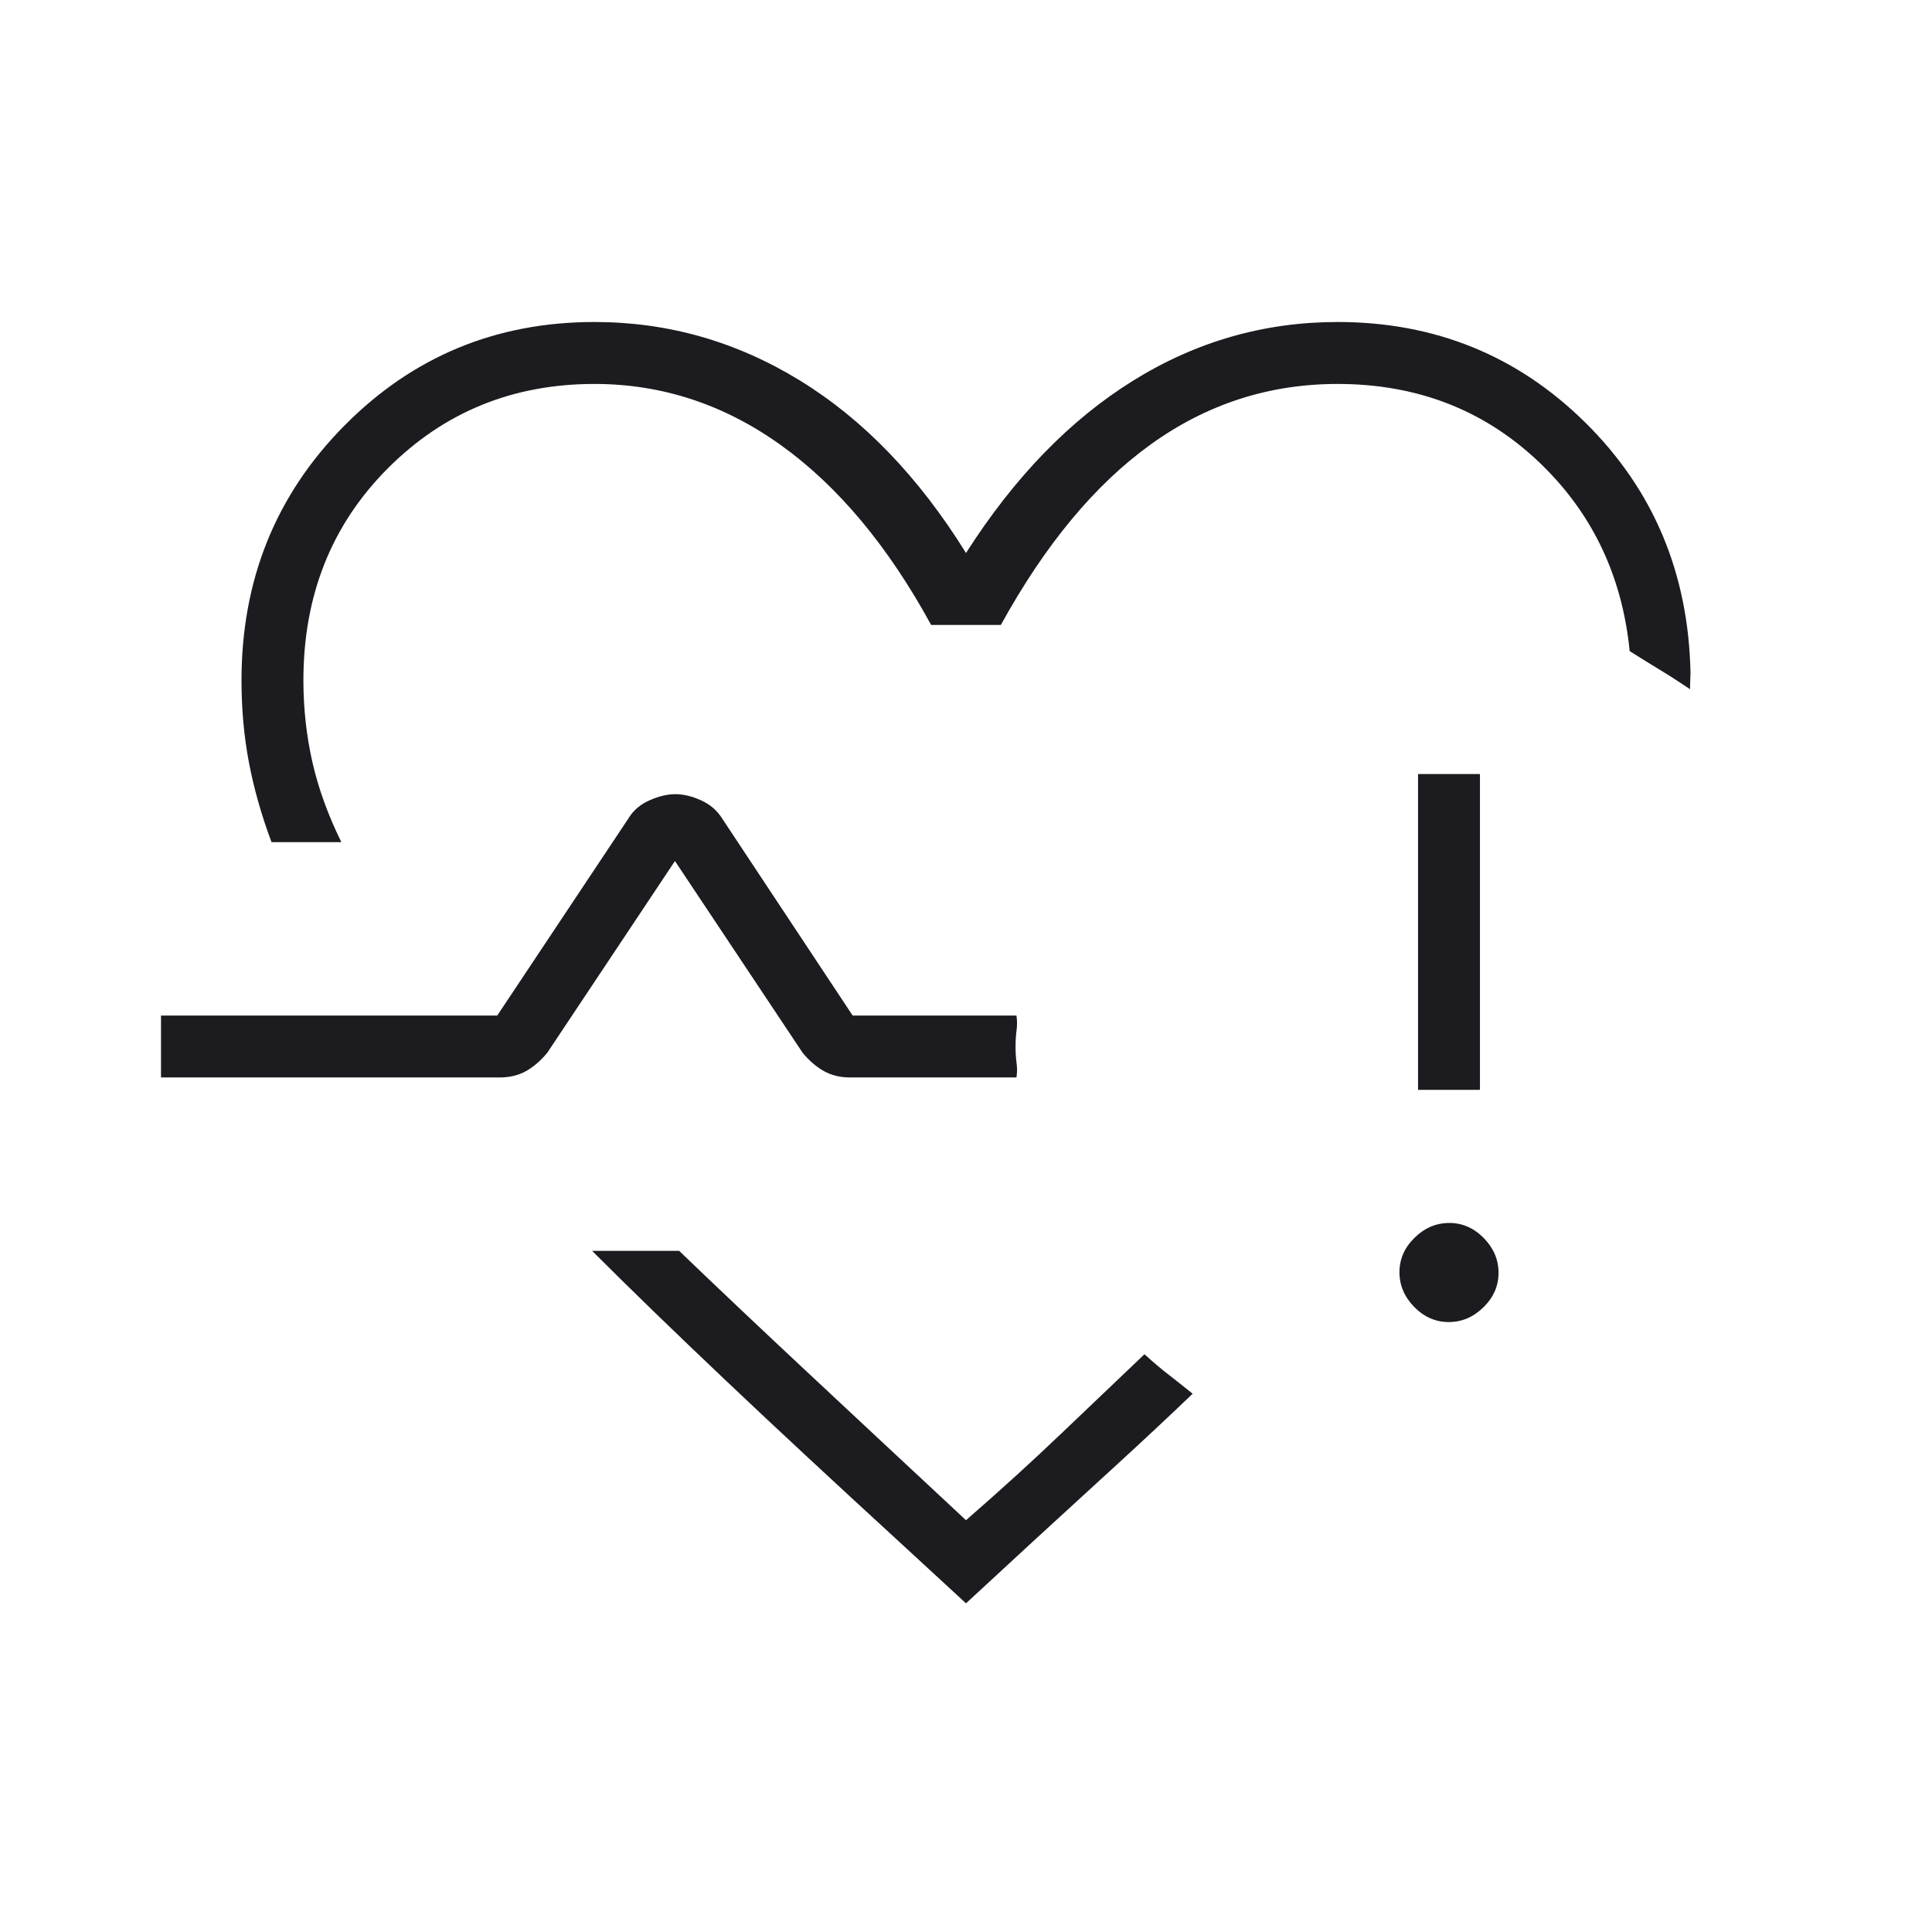 <svg width="48" height="48" viewBox="0 0 48 48" fill="none" xmlns="http://www.w3.org/2000/svg">
<mask id="mask0_1_1116" style="mask-type:alpha" maskUnits="userSpaceOnUse" x="0" y="0" width="48" height="48">
<rect width="48" height="48" fill="#D9D9D9"/>
</mask>
<g mask="url(#mask0_1_1116)">
<path d="M6.746 20.923C6.497 20.259 6.311 19.602 6.186 18.951C6.062 18.3 6 17.618 6 16.904C6 14.409 6.85 12.301 8.55 10.581C10.25 8.86 12.323 8 14.769 8C16.592 8 18.294 8.484 19.873 9.453C21.452 10.422 22.828 11.851 24 13.739C25.2 11.859 26.583 10.432 28.148 9.46C29.713 8.486 31.408 8 33.231 8C35.651 8 37.705 8.835 39.392 10.504C41.08 12.173 41.949 14.242 42 16.712C42 16.776 41.998 16.844 41.994 16.918C41.99 16.991 41.989 17.059 41.989 17.123C41.727 16.946 41.476 16.785 41.236 16.64C40.997 16.495 40.748 16.341 40.489 16.177C40.299 14.269 39.529 12.686 38.179 11.427C36.829 10.168 35.18 9.539 33.231 9.539C31.531 9.539 29.986 10.038 28.596 11.037C27.206 12.035 25.963 13.532 24.866 15.527H23.134C22.063 13.565 20.819 12.077 19.404 11.062C17.989 10.046 16.444 9.539 14.769 9.539C12.738 9.539 11.026 10.239 9.631 11.64C8.236 13.041 7.538 14.796 7.538 16.904C7.538 17.602 7.613 18.279 7.761 18.933C7.91 19.588 8.15 20.251 8.481 20.923H6.746ZM24 39.834L22.319 38.285C20.727 36.825 19.305 35.504 18.054 34.319C16.803 33.135 15.688 32.054 14.711 31.077H16.873C17.833 31.999 18.893 33.002 20.054 34.087C21.215 35.173 22.531 36.4 24 37.769C24.853 37.027 25.642 36.309 26.369 35.614C27.095 34.92 27.783 34.264 28.434 33.646C28.647 33.84 28.849 34.011 29.04 34.158C29.231 34.307 29.428 34.463 29.631 34.627C29.039 35.194 28.414 35.778 27.758 36.379C27.101 36.98 26.422 37.603 25.72 38.246L24 39.834ZM35.992 32.846C35.667 32.846 35.382 32.721 35.136 32.471C34.892 32.221 34.769 31.934 34.769 31.608C34.769 31.282 34.894 30.997 35.144 30.752C35.394 30.507 35.681 30.384 36.008 30.384C36.333 30.384 36.618 30.509 36.864 30.759C37.108 31.009 37.231 31.297 37.231 31.623C37.231 31.949 37.106 32.234 36.856 32.479C36.606 32.724 36.319 32.846 35.992 32.846ZM35.231 27.077V19.231H36.769V27.077H35.231ZM4 26.769V25.231H12.354L15.607 20.343C15.726 20.142 15.901 19.989 16.132 19.886C16.363 19.783 16.58 19.731 16.781 19.731C16.982 19.731 17.196 19.783 17.424 19.887C17.651 19.991 17.828 20.146 17.954 20.354L21.184 25.231H25.254C25.272 25.353 25.273 25.476 25.256 25.601C25.239 25.725 25.231 25.86 25.231 26.004C25.231 26.148 25.239 26.281 25.256 26.404C25.273 26.526 25.272 26.647 25.254 26.769H21.116C20.875 26.769 20.66 26.717 20.473 26.613C20.286 26.509 20.109 26.358 19.942 26.157L16.769 21.392L13.596 26.157C13.429 26.358 13.252 26.509 13.066 26.613C12.878 26.717 12.661 26.769 12.414 26.769H4Z" fill="#1C1B1F"/>
</g>
</svg>
